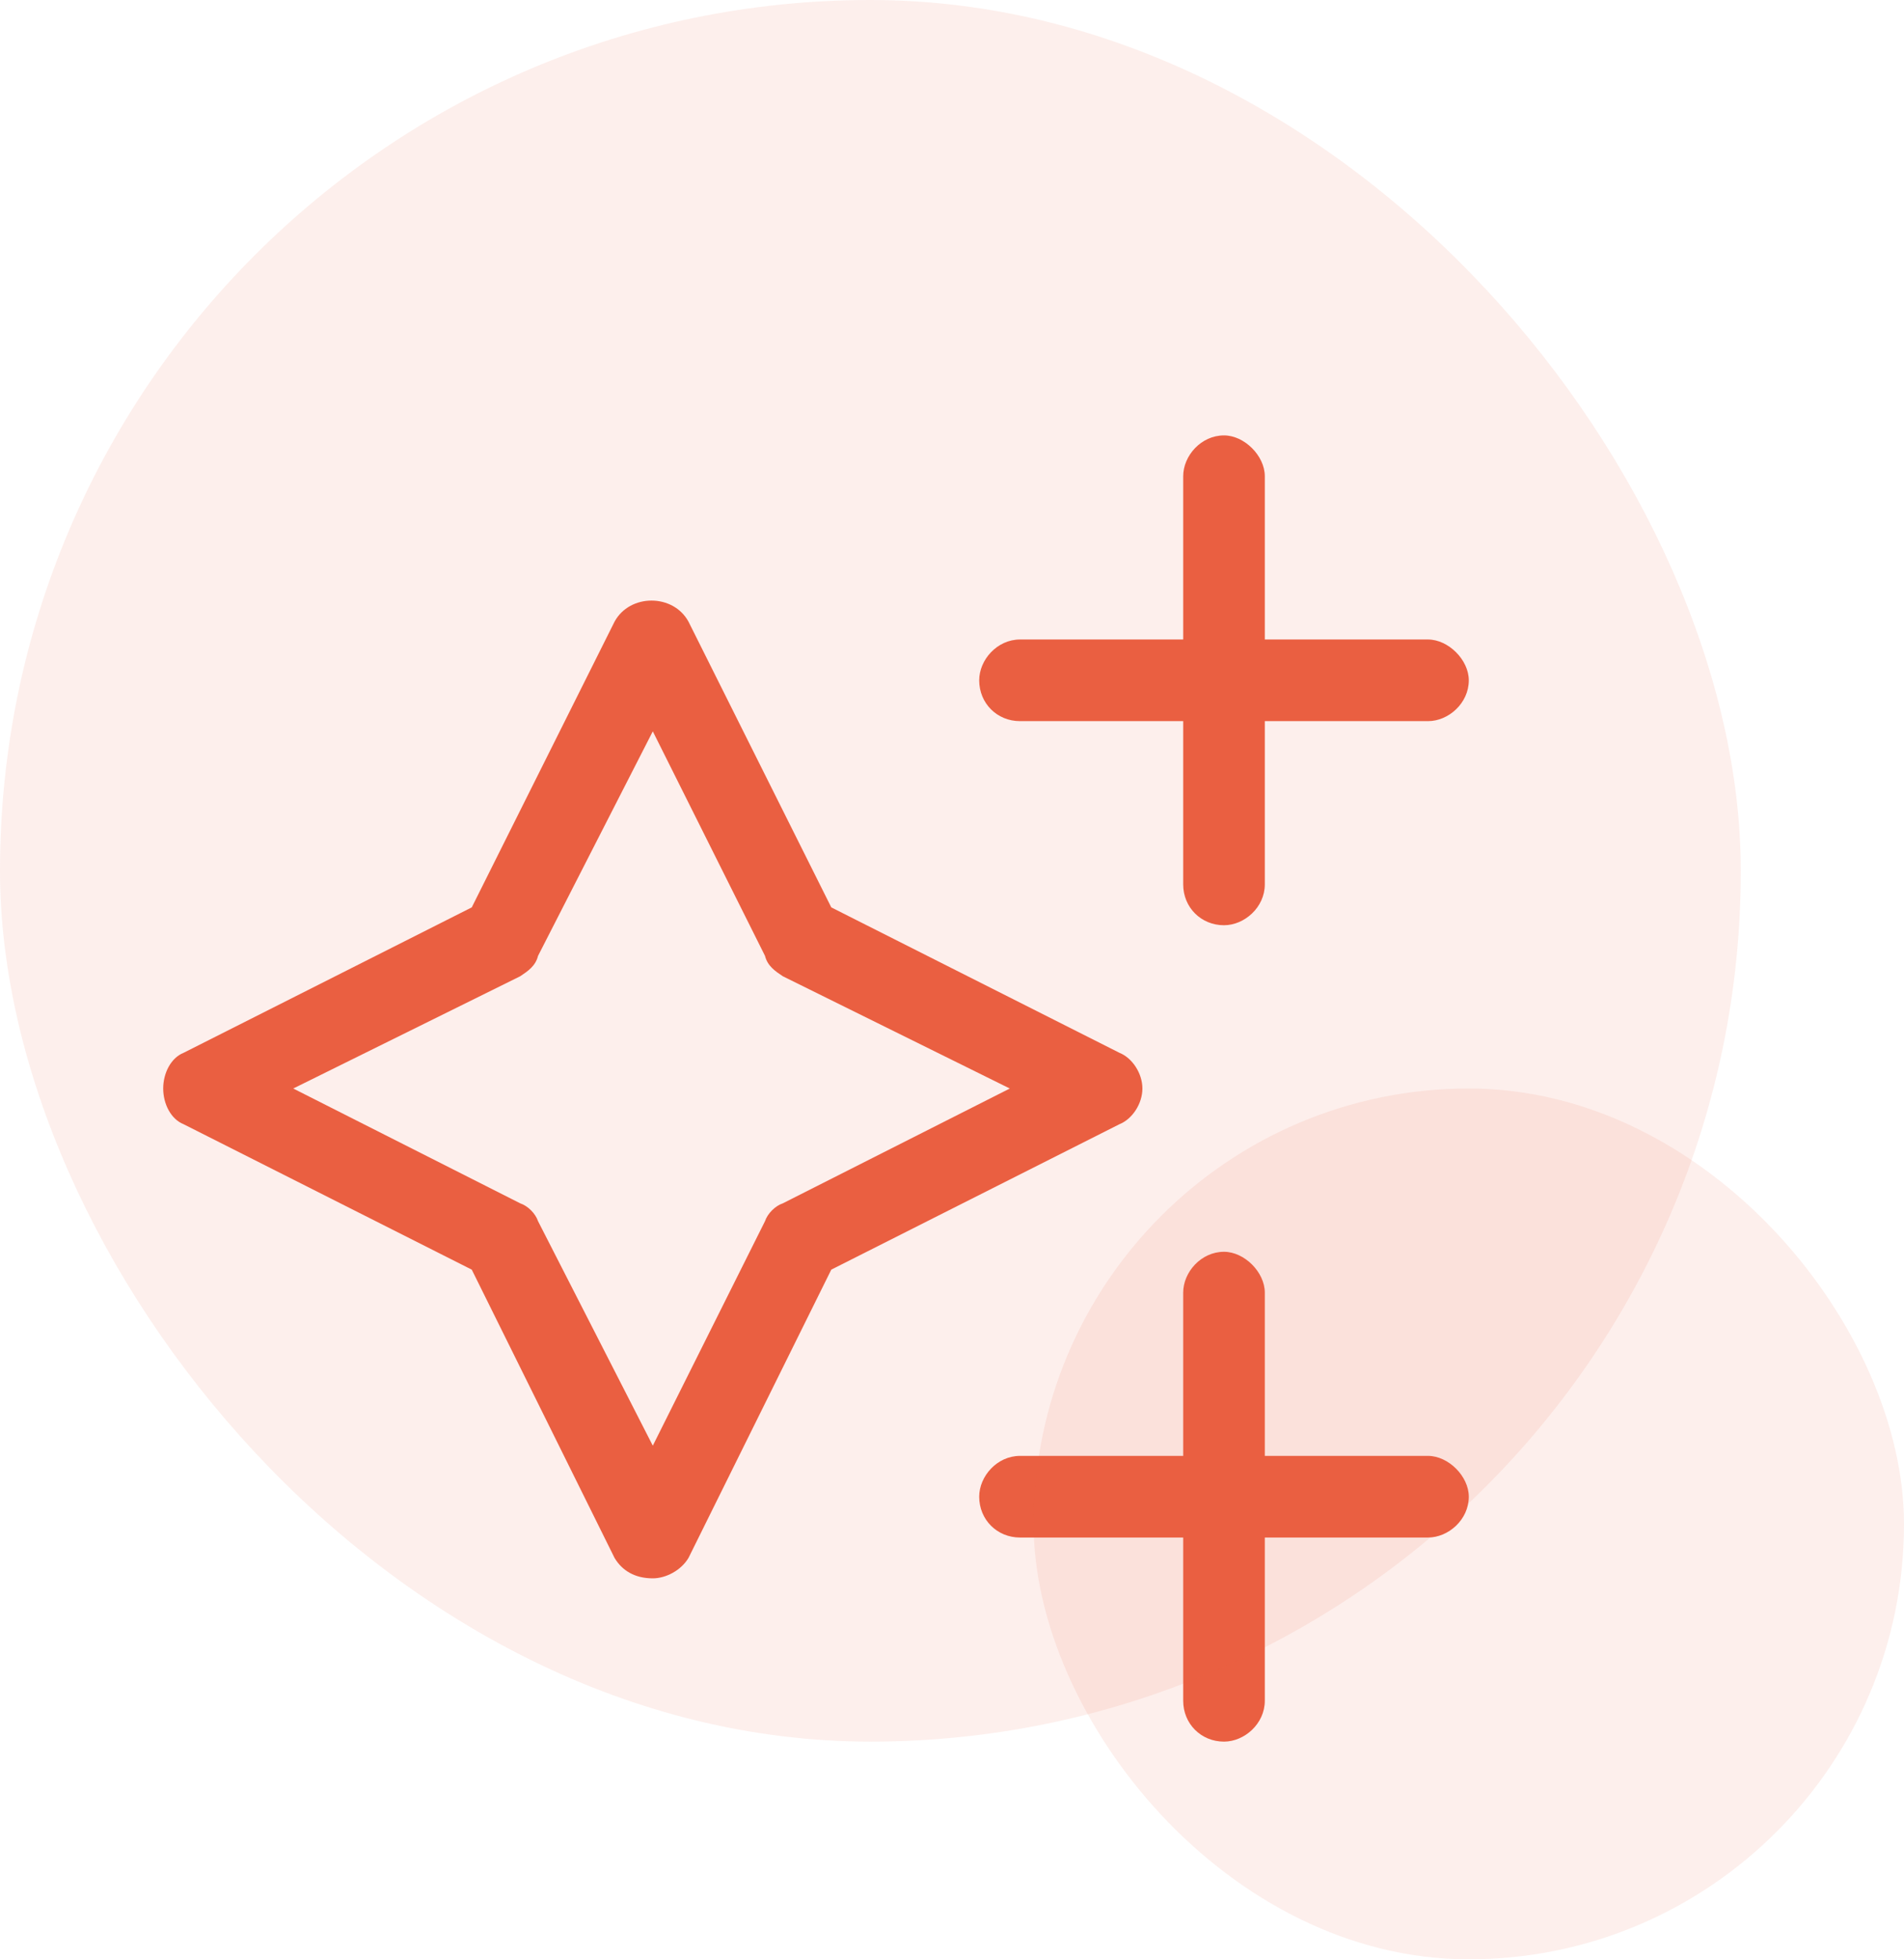 <?xml version="1.0" encoding="UTF-8"?> <svg xmlns="http://www.w3.org/2000/svg" width="70" height="72" viewBox="0 0 70 72" fill="none"><path d="M42 40C42 40.562 41.625 41.125 41.156 41.312L30.562 46.656L25.312 57.25C25.031 57.719 24.469 58 24 58C23.344 58 22.875 57.719 22.594 57.25L17.344 46.656L6.75 41.312C6.281 41.125 6 40.562 6 40C6 39.438 6.281 38.875 6.75 38.688L17.344 33.344L22.594 22.844C23.156 21.812 24.75 21.812 25.312 22.844L30.562 33.344L41.156 38.688C41.625 38.875 42 39.438 42 40ZM28.781 44.219L37.125 40L28.781 35.875C28.5 35.688 28.219 35.5 28.125 35.125L24 26.875L19.781 35.125C19.688 35.5 19.406 35.688 19.125 35.875L10.781 40L19.125 44.219C19.406 44.312 19.688 44.594 19.781 44.875L24 53.125L28.125 44.875C28.219 44.594 28.5 44.312 28.781 44.219ZM37.5 26.5C36.656 26.5 36 25.844 36 25C36 24.25 36.656 23.5 37.5 23.5H43.5V17.5C43.5 16.75 44.156 16 45 16C45.75 16 46.5 16.75 46.5 17.5V23.5H52.5C53.25 23.5 54 24.25 54 25C54 25.844 53.25 26.5 52.5 26.5H46.5V32.5C46.5 33.344 45.75 34 45 34C44.156 34 43.5 33.344 43.5 32.5V26.5H37.5ZM52.5 53.5C53.25 53.5 54 54.25 54 55C54 55.844 53.25 56.5 52.5 56.5H46.5V62.5C46.5 63.344 45.75 64 45 64C44.156 64 43.5 63.344 43.5 62.5V56.5H37.5C36.656 56.5 36 55.844 36 55C36 54.25 36.656 53.5 37.5 53.5H43.5V47.5C43.5 46.75 44.156 46 45 46C45.75 46 46.5 46.75 46.5 47.5V53.5H52.5Z" fill="#EA5F41"></path><rect opacity="0.1" x="38" y="40" width="32" height="32" rx="16" fill="#EA5F41"></rect><rect opacity="0.1" width="64" height="64" rx="32" fill="#EA5F41"></rect></svg> 